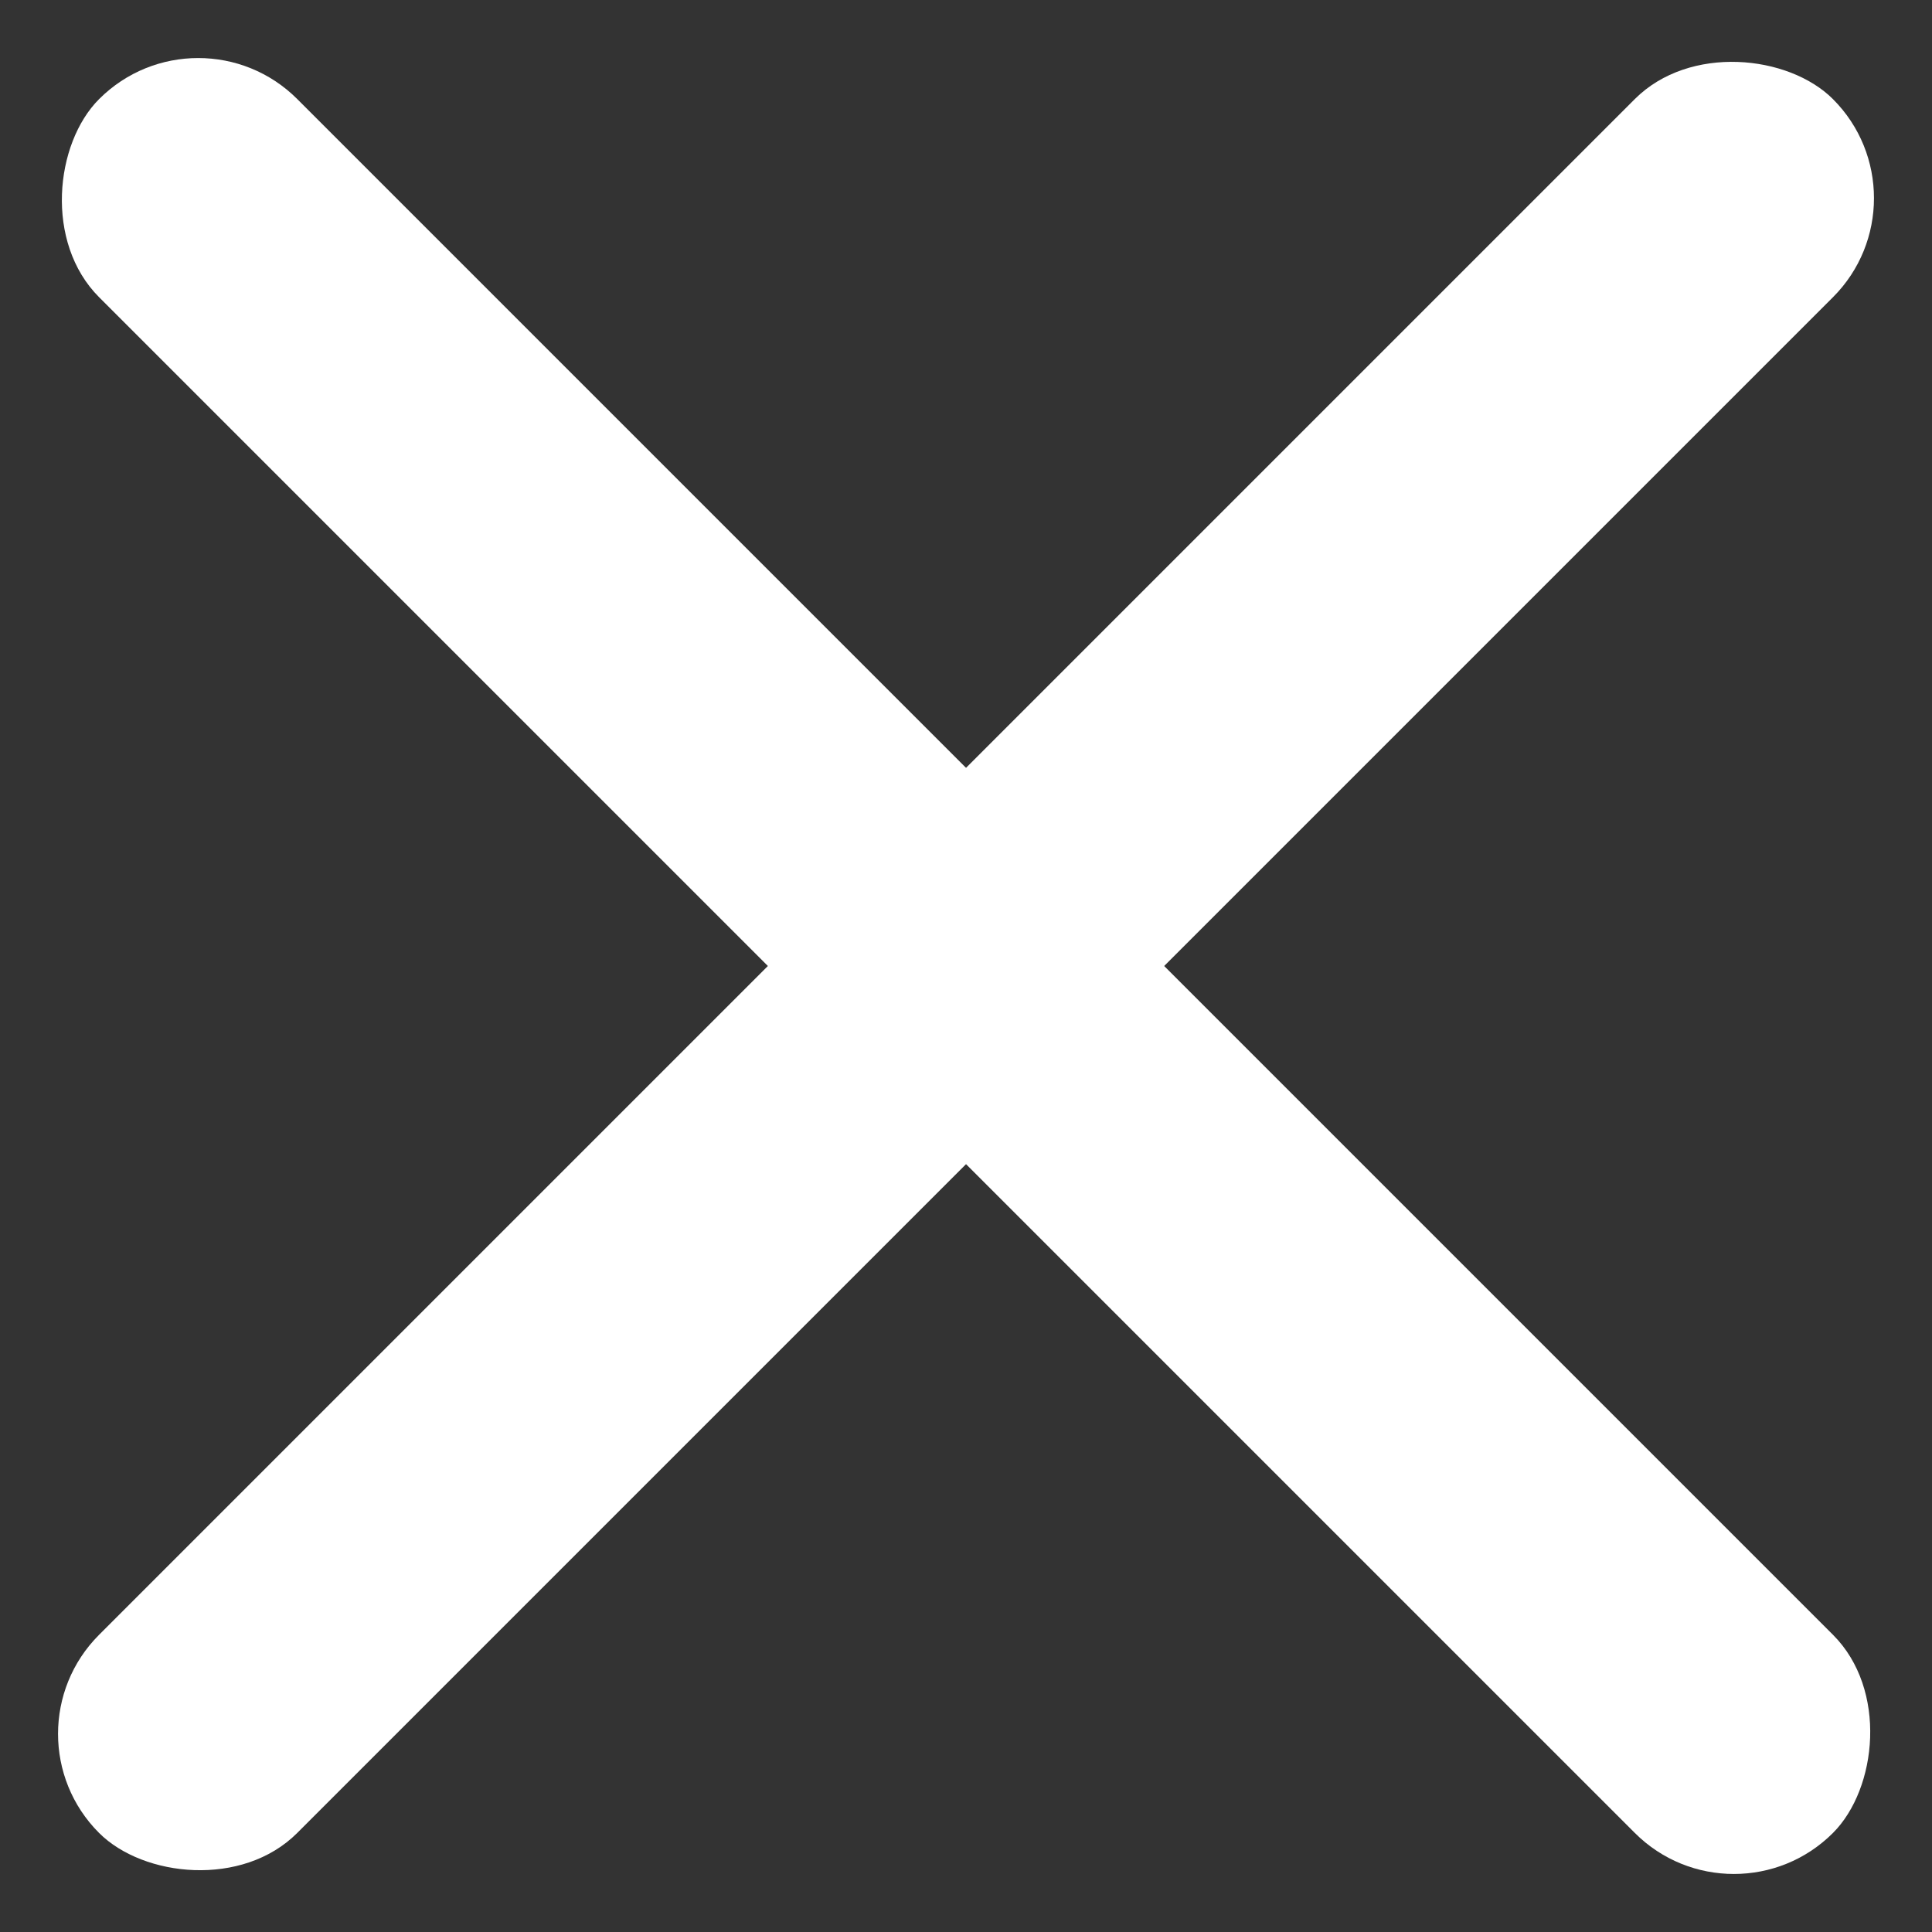 <svg xmlns="http://www.w3.org/2000/svg" width="27.577" height="27.577" viewBox="0 0 27.577 27.577"><rect x="0" y="0" width="27.577" height="27.577" fill="#333333" stroke="none"/><defs><style>.a{fill:#fff;}</style></defs><g transform="translate(-345.711 -17)"><g transform="translate(0 -9)"><rect class="a" width="35" height="4" rx="2" transform="translate(348.54 26) rotate(45)"/><rect class="a" width="35" height="4" rx="2" transform="translate(345.711 50.749) rotate(-45)"/></g></g></svg>